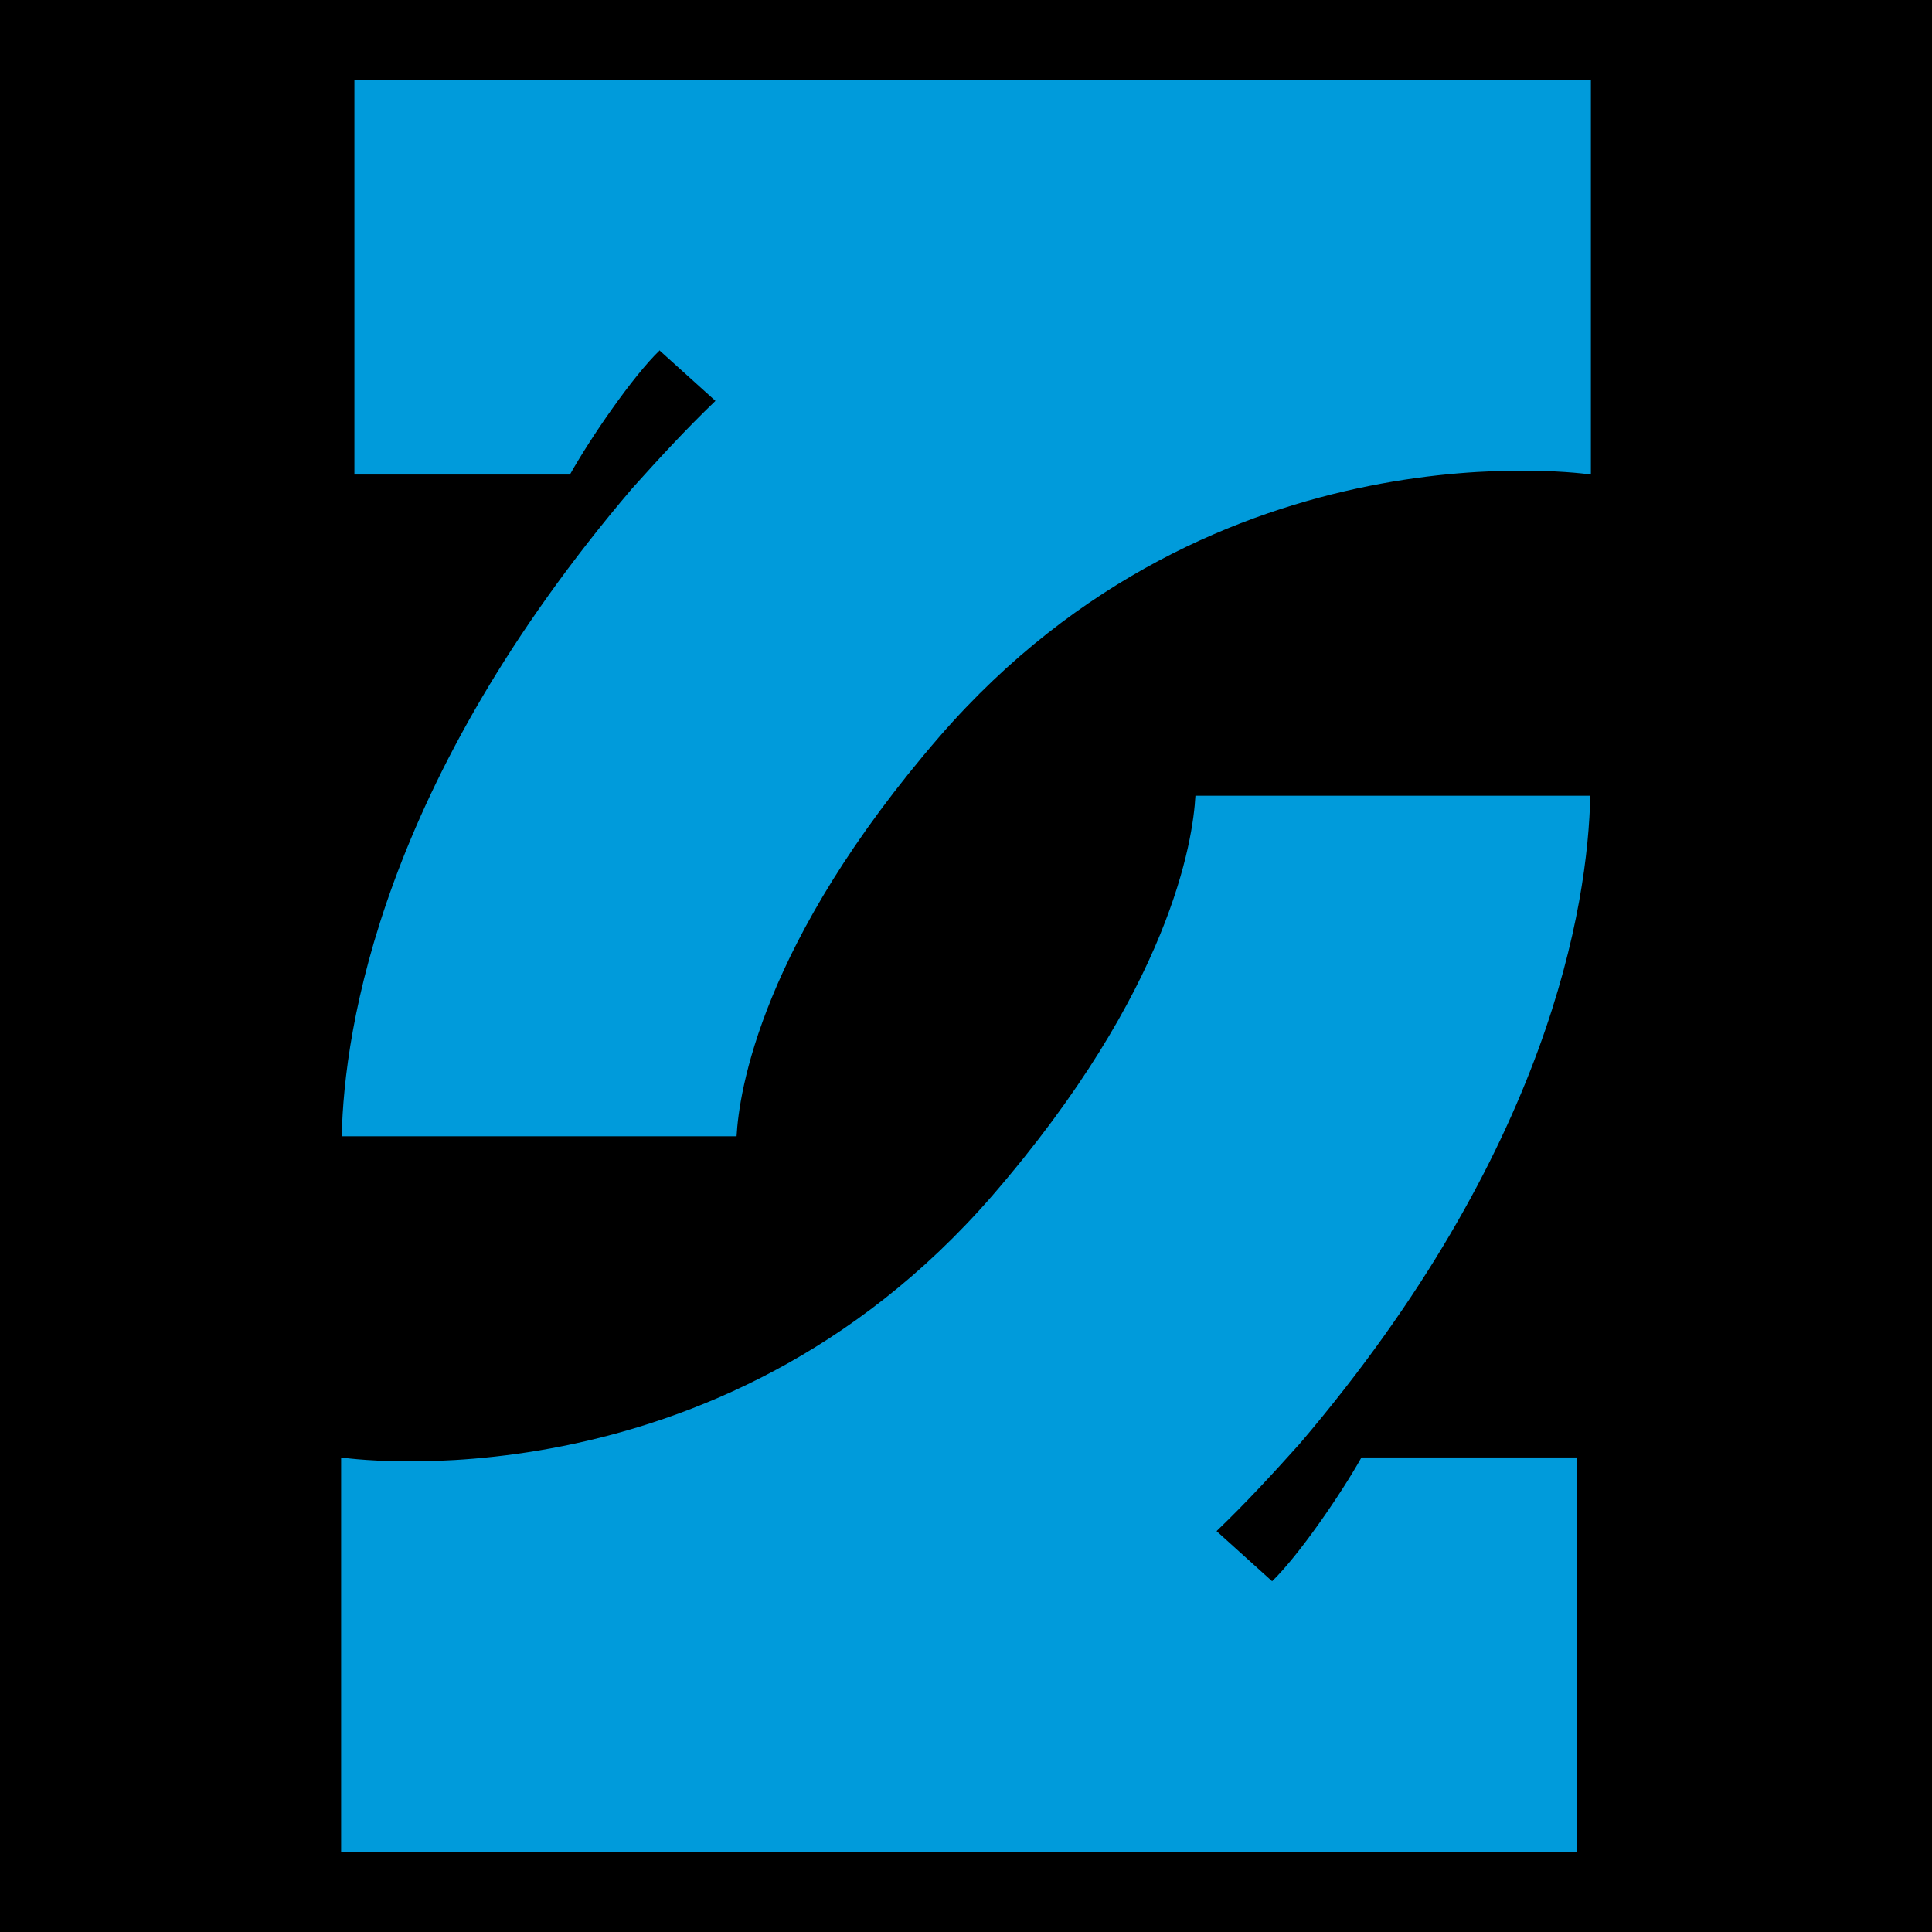 <?xml version="1.0" encoding="UTF-8"?>
<svg id="Camada_1" data-name="Camada 1" xmlns="http://www.w3.org/2000/svg" viewBox="0 0 32 32">
  <defs>
    <style>
      .cls-1 {
        fill: #009bdb;
      }
    </style>
  </defs>
  <rect width="32" height="32"/>
  <g>
    <path class="cls-1" d="M21.07,26.19l-.92-.83c.49-.47.94-.96,1.38-1.45,4.14-4.86,4.77-8.92,4.81-10.73h-6.54c-.04.73-.4,3.2-3.37,6.63-4.58,5.27-10.78,4.33-10.78,4.33v6.54h20.47s0-6.54,0-6.54h-3.57c-.33.59-1.04,1.63-1.49,2.06Z"/>
    <path class="cls-1" d="M10.93,5.81l.92.83c-.49.47-.94.96-1.38,1.45-4.14,4.86-4.77,8.92-4.81,10.73h6.54c.04-.73.4-3.2,3.37-6.63,4.58-5.27,10.78-4.33,10.78-4.33V1.32H5.87s0,6.54,0,6.54h3.57c.33-.59,1.04-1.63,1.49-2.06Z"/>
  </g>
</svg>